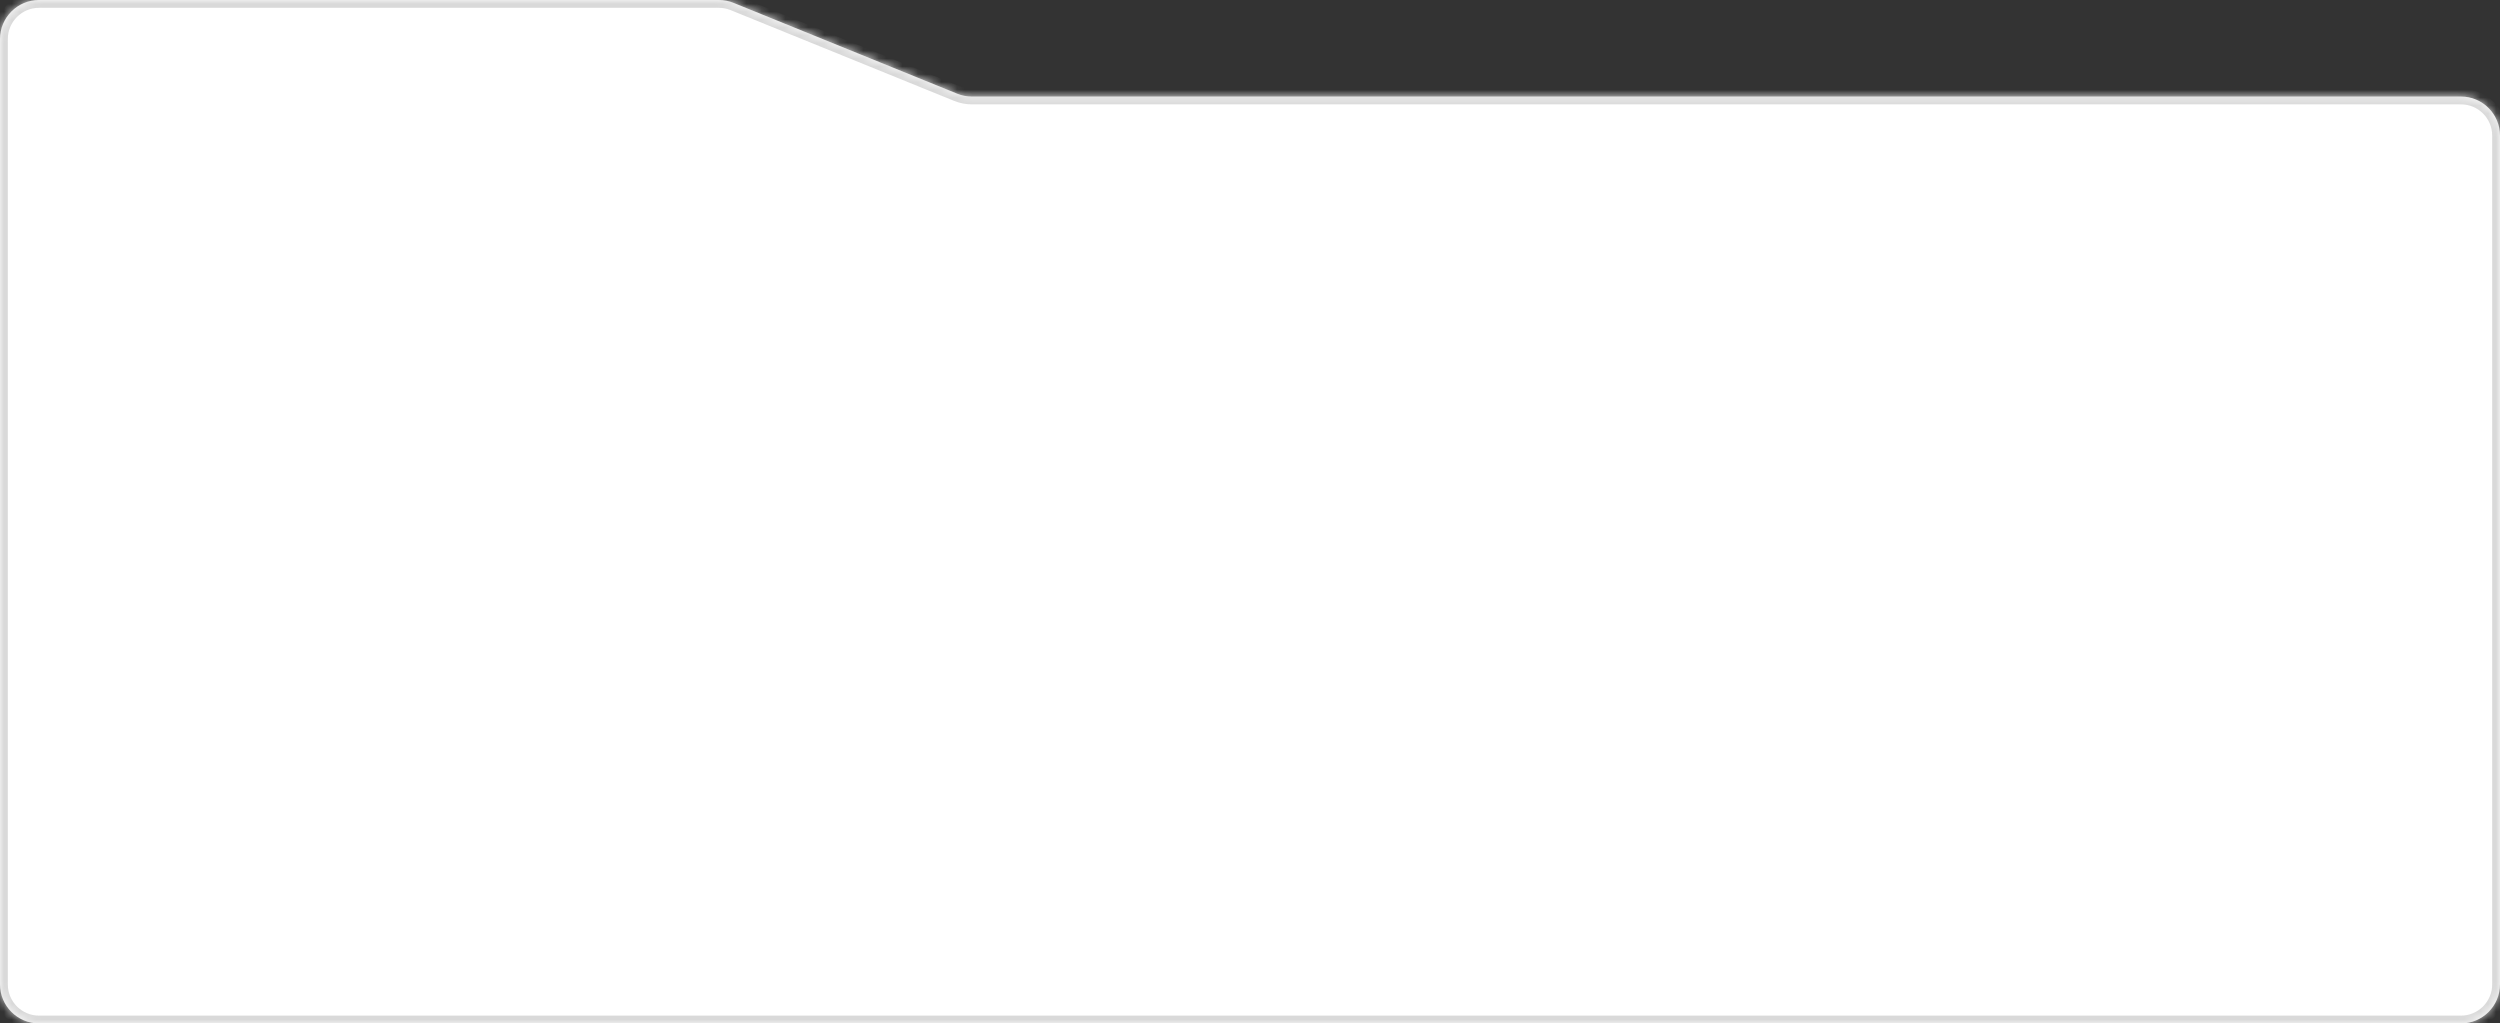 <?xml version="1.0" encoding="UTF-8"?> <svg xmlns="http://www.w3.org/2000/svg" width="320" height="131" viewBox="0 0 320 131" fill="none"><rect x="0" y="0" width="320" height="131" fill="#333333" stroke="none"/><mask id="path-1-inside-1_2001_2594" fill="white"><path d="M122.532 11.996C123.119 12.234 123.746 12.357 124.38 12.357H315C317.761 12.357 320 14.596 320 17.357V126C320 128.761 317.761 131 315 131H5C2.239 131 0 128.761 0 126V5C0 2.239 2.239 0 5 0H92.015C92.66 0 93.298 0.125 93.896 0.367L122.532 11.996Z"></path></mask><path d="M122.532 11.996C123.119 12.234 123.746 12.357 124.38 12.357H315C317.761 12.357 320 14.596 320 17.357V126C320 128.761 317.761 131 315 131H5C2.239 131 0 128.761 0 126V5C0 2.239 2.239 0 5 0H92.015C92.66 0 93.298 0.125 93.896 0.367L122.532 11.996Z" fill="white"></path><path d="M122.532 11.996L122.156 12.923L122.156 12.923L122.532 11.996ZM315 131V132V131ZM5 0L5 -1L5 0ZM93.896 0.367L94.272 -0.559L93.896 0.367ZM122.532 11.996L122.156 12.923C122.862 13.209 123.617 13.357 124.38 13.357V12.357V11.357C123.876 11.357 123.376 11.26 122.908 11.07L122.532 11.996ZM124.38 12.357V13.357H315V12.357V11.357H124.38V12.357ZM320 17.357H319V126H320H321V17.357H320ZM320 126H319C319 128.209 317.209 130 315 130V131V132C318.314 132 321 129.314 321 126H320ZM315 131V130H5V131V132H315V131ZM5 131V130C2.791 130 1 128.209 1 126H0H-1C-1 129.314 1.686 132 5 132V131ZM0 126H1V5H0H-1V126H0ZM0 5H1C1 2.791 2.791 1 5 1L5 0L5 -1C1.686 -1 -1 1.686 -1 5H0ZM5 0V1H92.015V0V-1H5V0ZM93.896 0.367L93.52 1.294L122.156 12.923L122.532 11.996L122.908 11.07L94.272 -0.559L93.896 0.367ZM92.015 0V1C92.531 1 93.042 1.1 93.52 1.294L93.896 0.367L94.272 -0.559C93.555 -0.85 92.789 -1 92.015 -1V0ZM315 12.357V13.357C317.209 13.357 319 15.148 319 17.357H320H321C321 14.044 318.314 11.357 315 11.357V12.357Z" fill="#D9D9D9" mask="url(#path-1-inside-1_2001_2594)"></path></svg> 